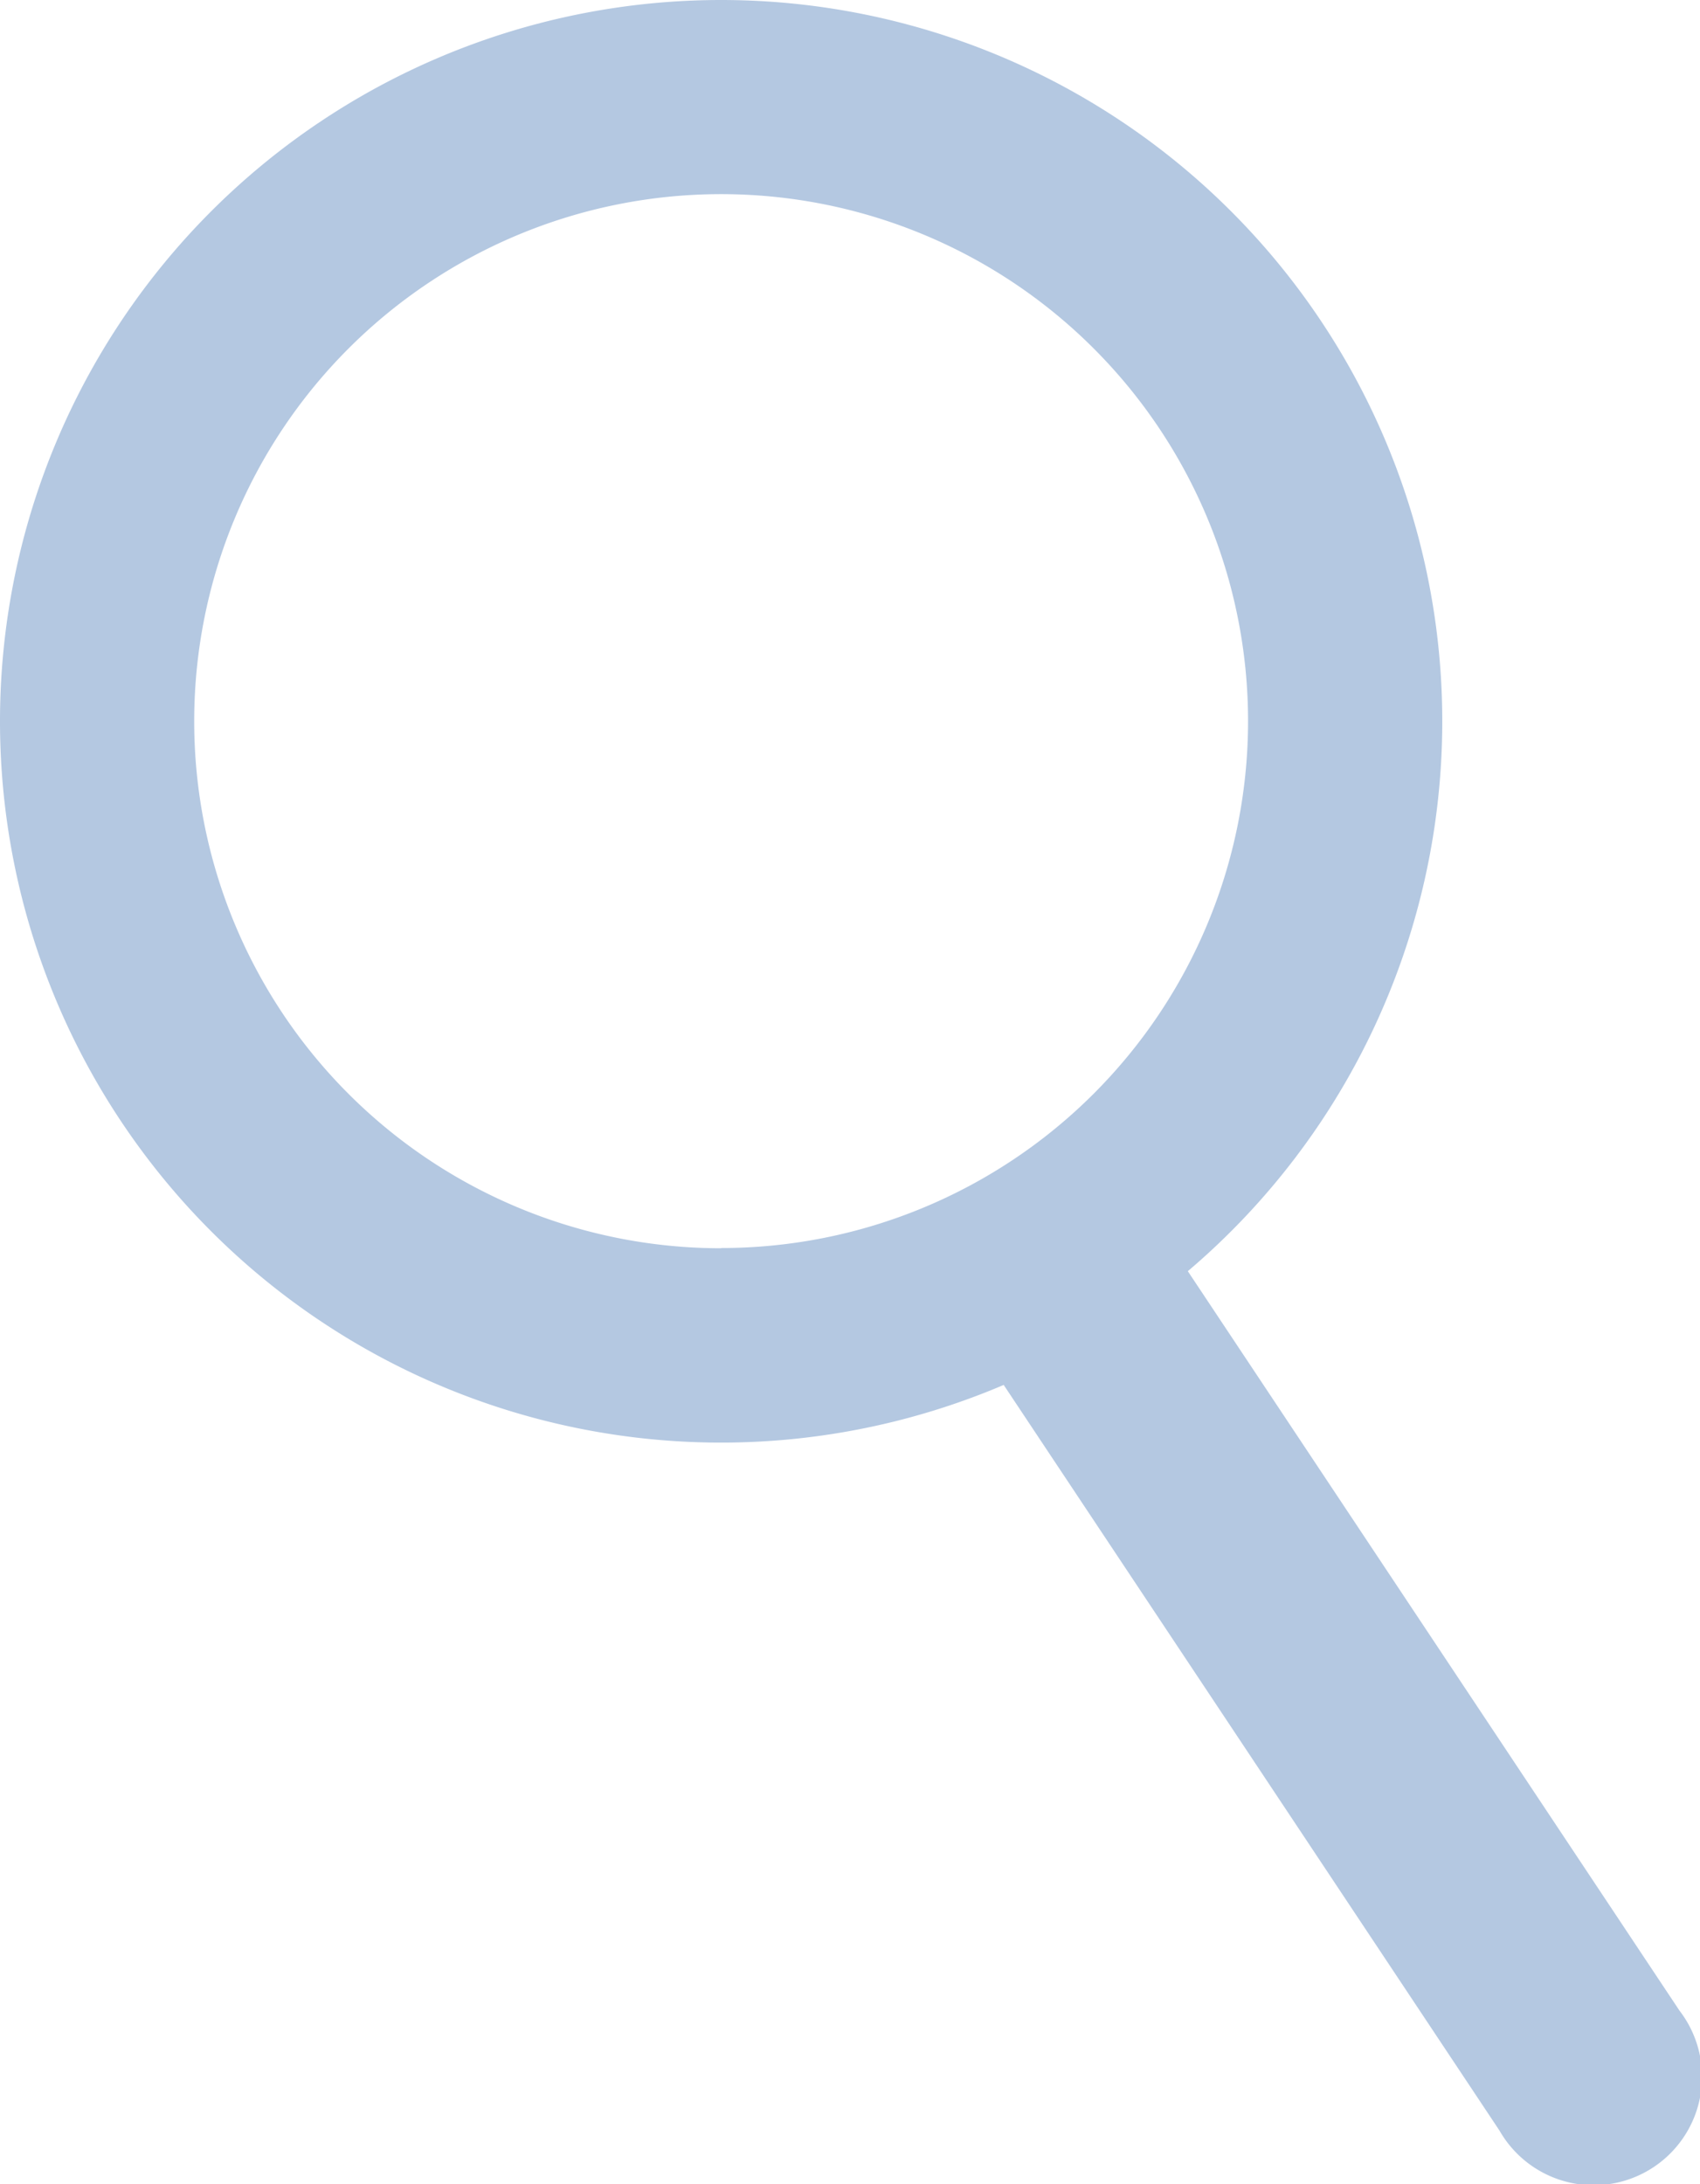 <svg xmlns="http://www.w3.org/2000/svg" width="15.573" height="20.004" viewBox="0 0 15.573 20.004"><g transform="translate(-104 -68.67)"><path d="M110.606,68.67a6.606,6.606,0,1,0,6.606,6.606A6.606,6.606,0,0,0,110.606,68.67Zm0,11.432a4.827,4.827,0,1,1,4.827-4.827A4.827,4.827,0,0,1,110.606,80.1Z" transform="translate(0 0)" fill="#b4c8e1"/><g transform="translate(112.826 79.494)"><path d="M276.228,279.43a.993.993,0,1,1-1.648,1.1l-4.722-7.1a.993.993,0,1,1,1.648-1.1Z" transform="translate(-269.669 -271.84)" fill="#b4c8e1"/></g></g></svg>